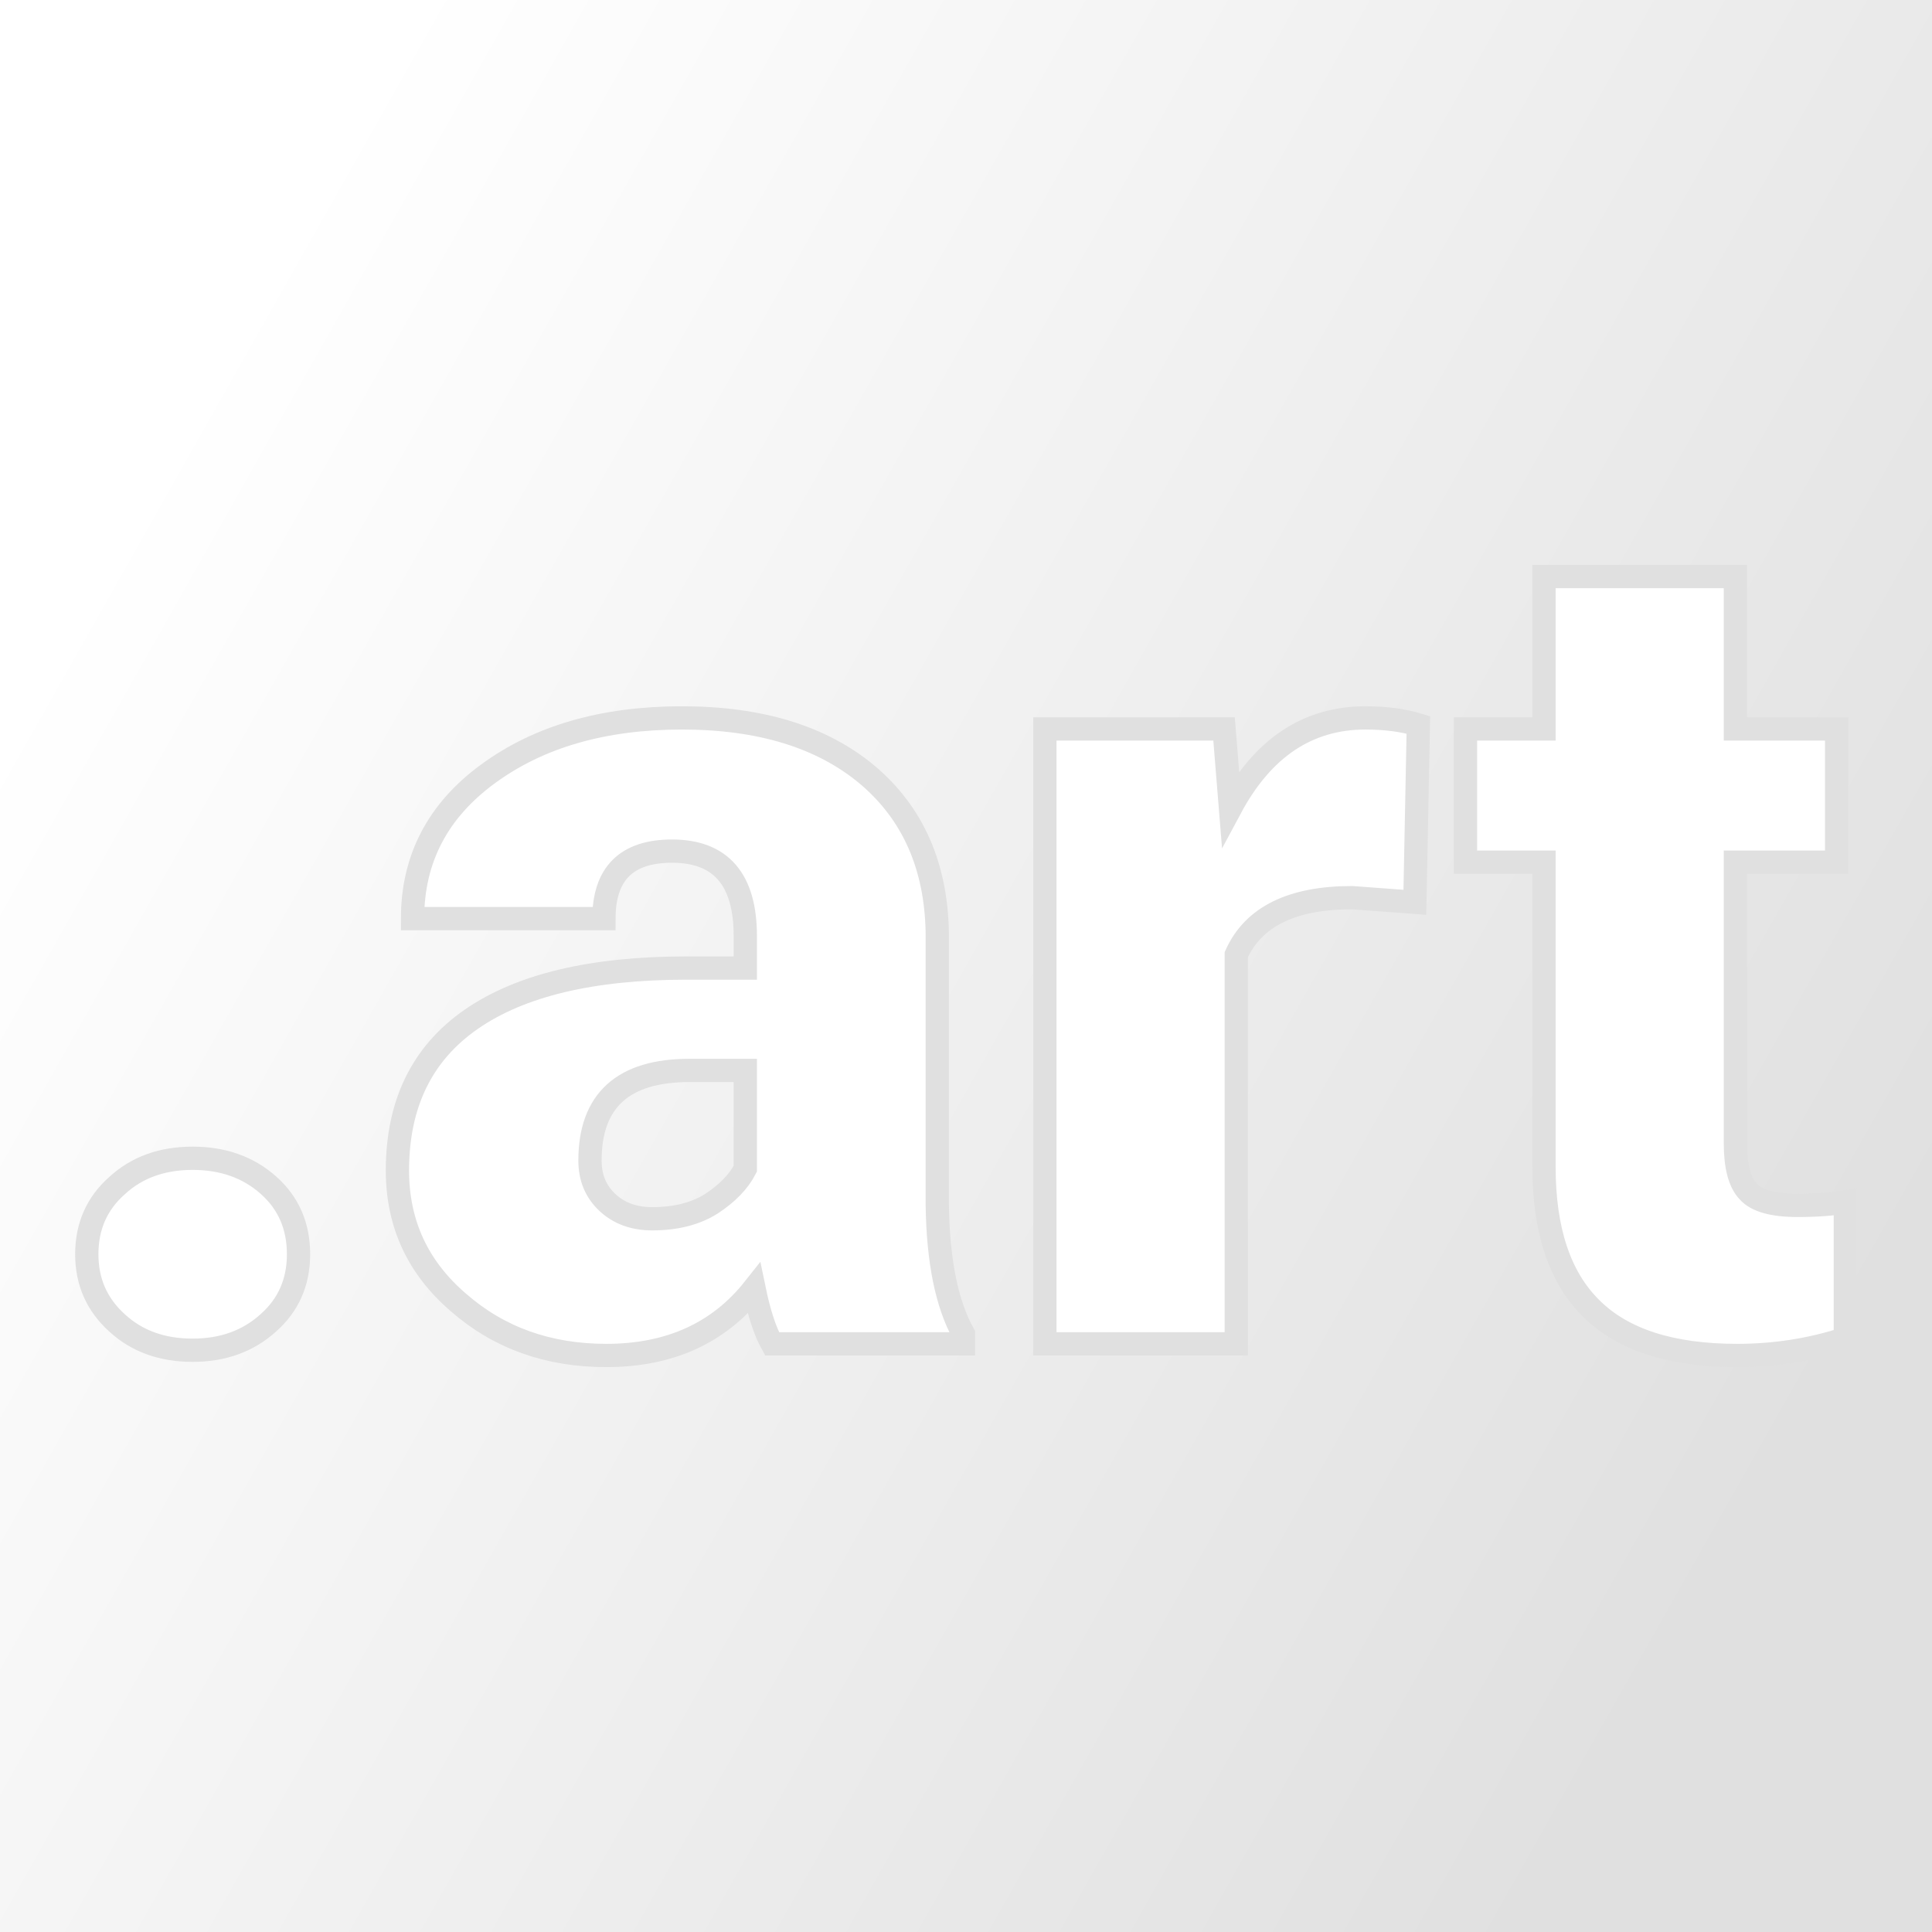 <svg xmlns="http://www.w3.org/2000/svg" version="1.1" xmlns:xlink="http://www.w3.org/1999/xlink" viewBox="0 0 200 200"><rect x="0" y="0" width="200" height="200" fill="#333333" stroke="none"/><rect width="200" height="200" fill="url('#gradient')"></rect><defs><linearGradient id="gradient" gradientTransform="rotate(209 0.5 0.5)"><stop offset="0%" stop-color="#e0e0e0"></stop><stop offset="100%" stop-color="#ffffff"></stop></linearGradient></defs><g><g fill="#ffffff" transform="matrix(6.022,0,0,6.022,2.119,139.114)" stroke="#e0e0e0" stroke-width="0.4"><path d="M2.96-3.19L2.96-3.19Q3.74-3.19 4.26-2.73Q4.78-2.27 4.78-1.54Q4.78-0.82 4.26-0.36Q3.74 0.11 2.96 0.11L2.96 0.11Q2.17 0.11 1.66-0.36Q1.14-0.83 1.14-1.54Q1.14-2.26 1.66-2.72Q2.17-3.19 2.96-3.19ZM16.21 0L12.92 0Q12.74-0.32 12.61-0.95L12.61-0.95Q11.70 0.20 10.07 0.20L10.07 0.20Q8.57 0.20 7.53-0.71Q6.48-1.61 6.48-2.98L6.48-2.98Q6.48-4.70 7.75-5.58Q9.02-6.46 11.45-6.46L11.45-6.46L12.46-6.46L12.46-7.01Q12.46-8.47 11.20-8.47L11.20-8.47Q10.03-8.47 10.03-7.31L10.03-7.31L6.74-7.31Q6.74-8.85 8.04-9.80Q9.35-10.76 11.37-10.76Q13.39-10.76 14.56-9.78Q15.73-8.79 15.76-7.07L15.76-7.07L15.76-2.39Q15.78-0.94 16.21-0.17L16.21-0.17L16.21 0ZM10.86-2.15L10.86-2.15Q11.47-2.15 11.88-2.41Q12.29-2.68 12.46-3.01L12.46-3.01L12.46-4.70L11.50-4.70Q9.79-4.70 9.79-3.15L9.79-3.15Q9.79-2.71 10.09-2.43Q10.39-2.15 10.86-2.15ZM24.03-10.64L23.97-7.59L22.89-7.67Q21.34-7.67 20.90-6.69L20.90-6.69L20.90 0L17.61 0L17.61-10.57L20.69-10.57L20.80-9.21Q21.63-10.76 23.12-10.76L23.12-10.76Q23.64-10.76 24.03-10.64L24.03-10.64ZM26.19-13.19L29.48-13.19L29.48-10.57L31.22-10.57L31.22-8.28L29.48-8.28L29.48-3.45Q29.48-2.85 29.70-2.62Q29.91-2.38 30.55-2.38L30.55-2.38Q31.04-2.38 31.37-2.44L31.37-2.44L31.37-0.09Q30.48 0.20 29.51 0.20L29.51 0.20Q27.81 0.20 27.00-0.61Q26.19-1.41 26.19-3.04L26.19-3.04L26.19-8.28L24.84-8.28L24.84-10.57L26.19-10.57L26.19-13.19Z"></path></g></g></svg>
